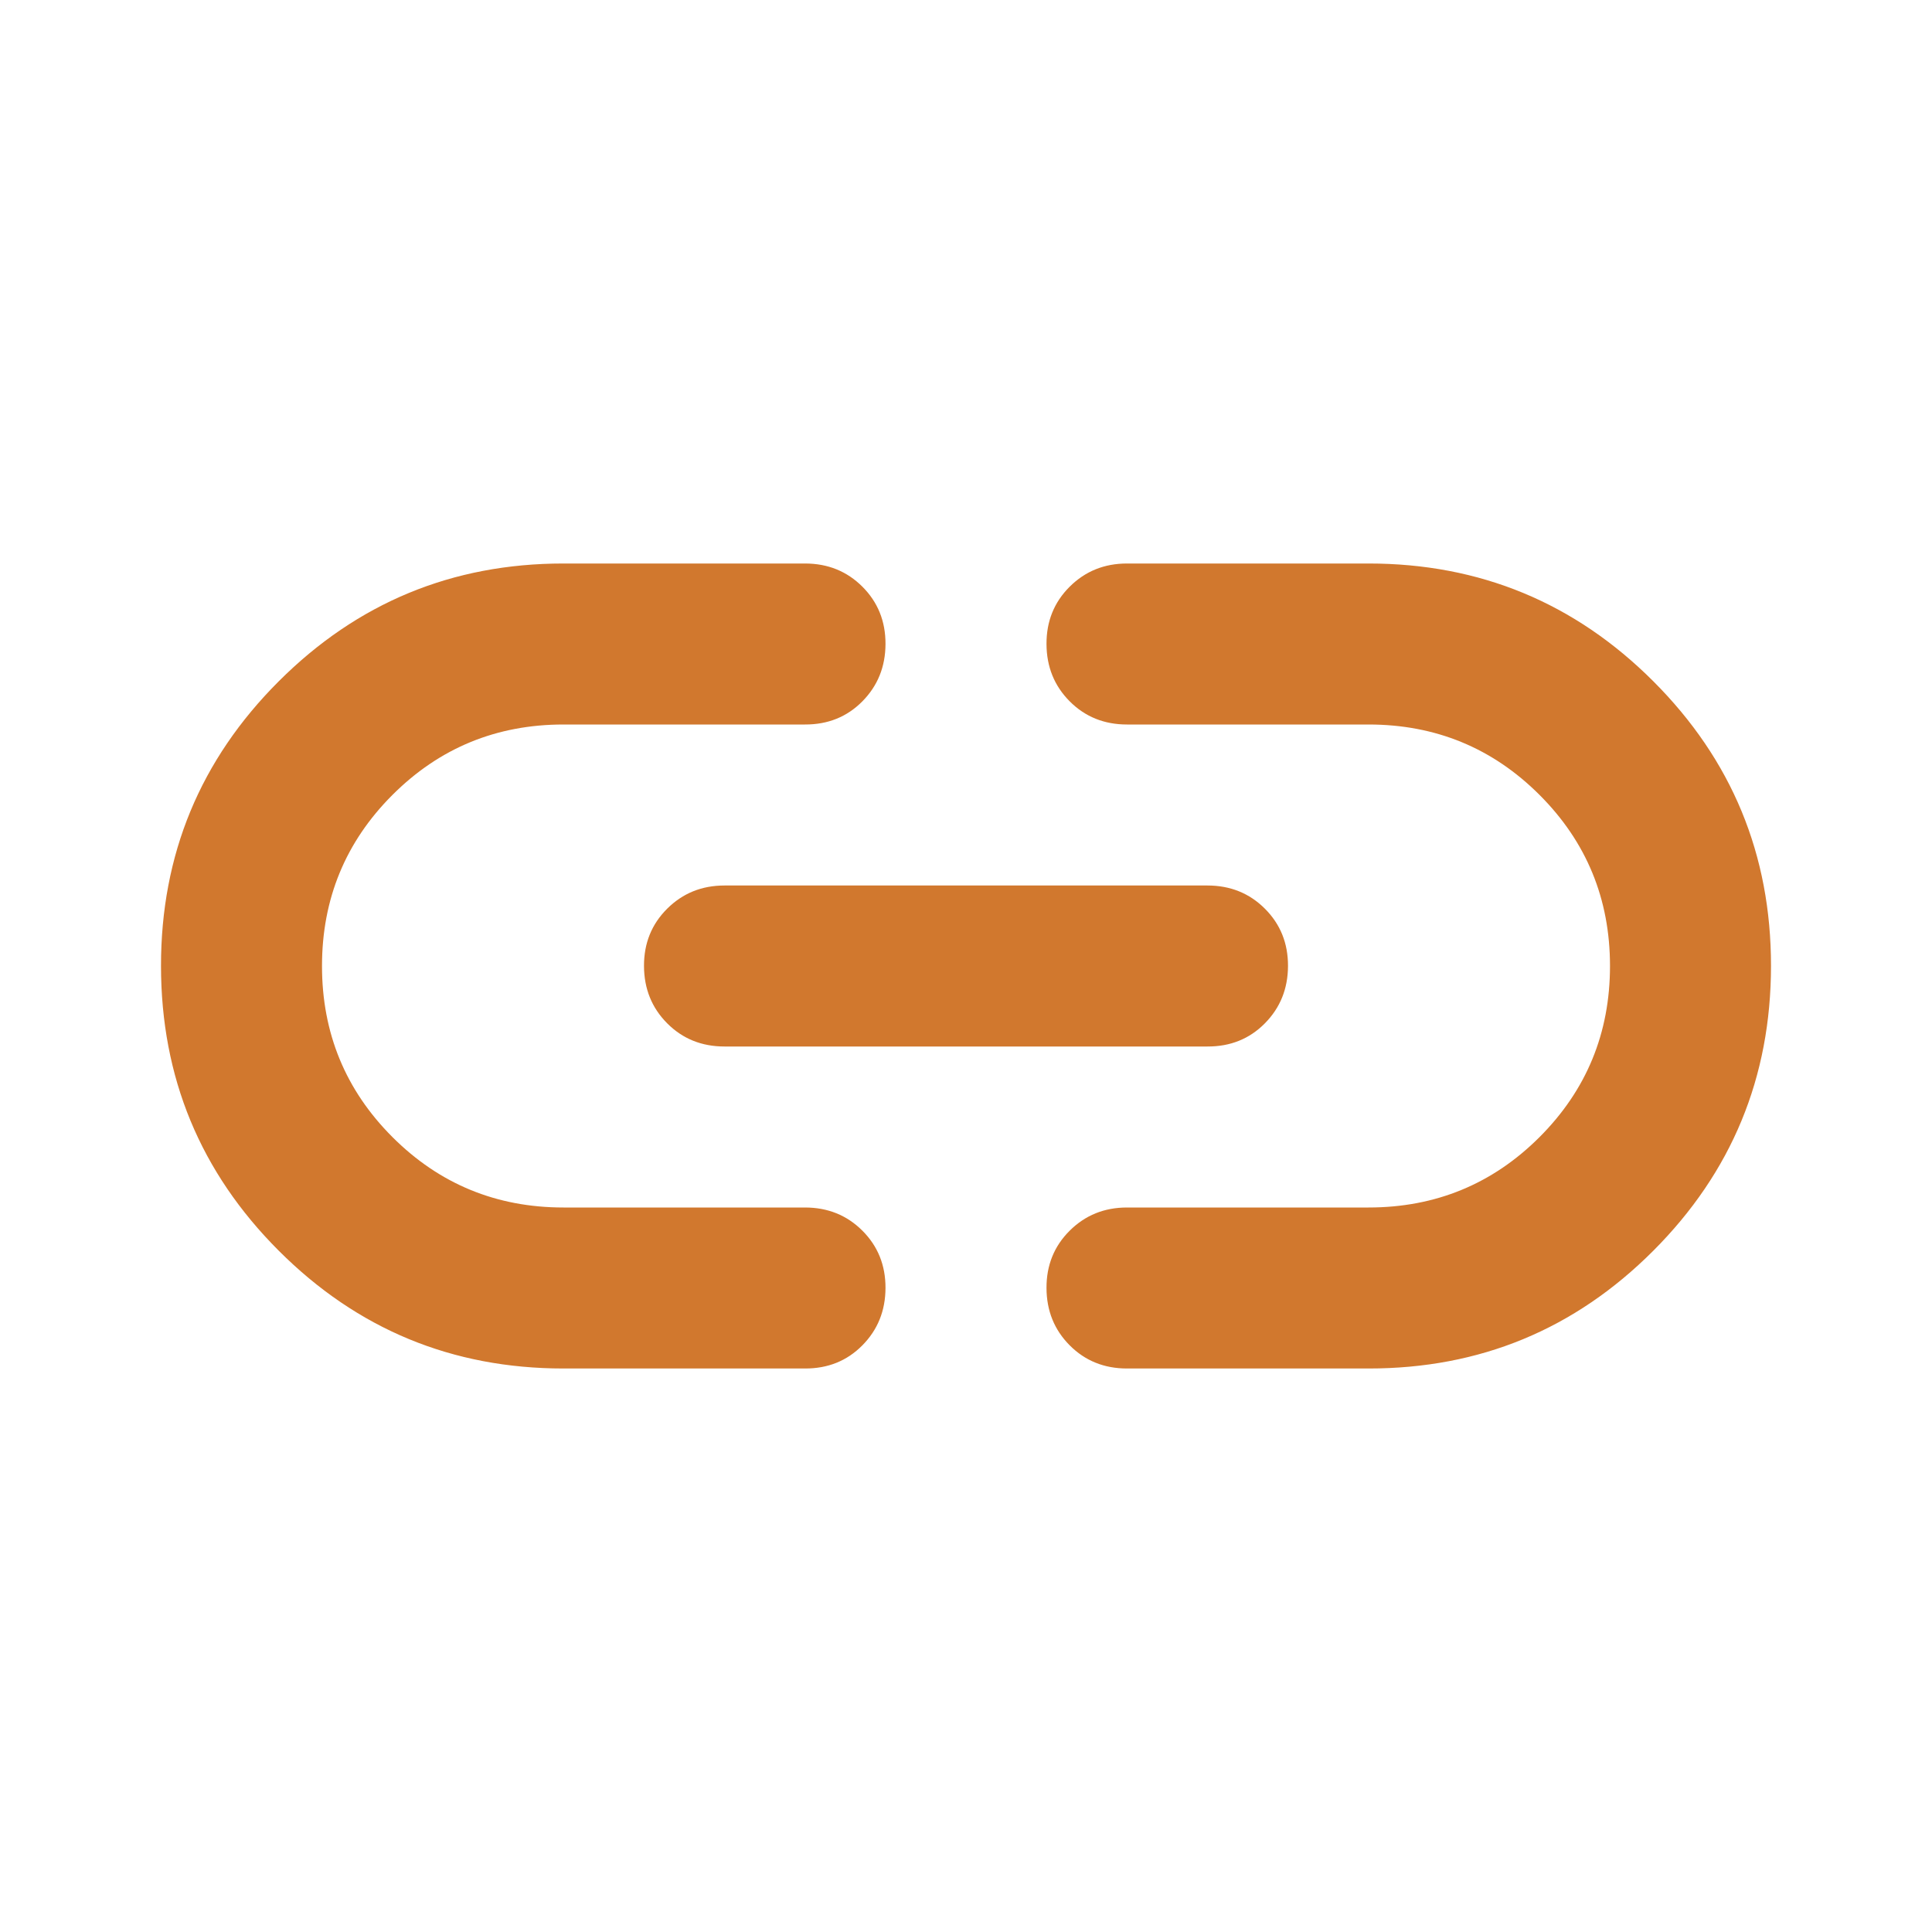 <svg width="24" height="24" viewBox="0 0 24 24" fill="none" xmlns="http://www.w3.org/2000/svg">
<path d="M7 17C5.617 17 4.438 16.512 3.463 15.537C2.488 14.562 2.001 13.383 2 12C1.999 10.617 2.487 9.438 3.463 8.463C4.439 7.488 5.618 7 7 7H10C10.283 7 10.521 7.096 10.713 7.288C10.905 7.48 11.001 7.717 11 8C10.999 8.283 10.903 8.52 10.712 8.713C10.521 8.906 10.283 9.001 10 9H7C6.167 9 5.458 9.292 4.875 9.875C4.292 10.458 4 11.167 4 12C4 12.833 4.292 13.542 4.875 14.125C5.458 14.708 6.167 15 7 15H10C10.283 15 10.521 15.096 10.713 15.288C10.905 15.48 11.001 15.717 11 16C10.999 16.283 10.903 16.52 10.712 16.713C10.521 16.906 10.283 17.001 10 17H7ZM9 13C8.717 13 8.479 12.904 8.288 12.712C8.097 12.52 8.001 12.283 8 12C7.999 11.717 8.095 11.48 8.288 11.288C8.481 11.096 8.718 11 9 11H15C15.283 11 15.521 11.096 15.713 11.288C15.905 11.48 16.001 11.717 16 12C15.999 12.283 15.903 12.52 15.712 12.713C15.521 12.906 15.283 13.001 15 13H9ZM14 17C13.717 17 13.479 16.904 13.288 16.712C13.097 16.52 13.001 16.283 13 16C12.999 15.717 13.095 15.48 13.288 15.288C13.481 15.096 13.718 15 14 15H17C17.833 15 18.542 14.708 19.125 14.125C19.708 13.542 20 12.833 20 12C20 11.167 19.708 10.458 19.125 9.875C18.542 9.292 17.833 9 17 9H14C13.717 9 13.479 8.904 13.288 8.712C13.097 8.52 13.001 8.283 13 8C12.999 7.717 13.095 7.48 13.288 7.288C13.481 7.096 13.718 7 14 7H17C18.383 7 19.563 7.488 20.538 8.463C21.513 9.438 22.001 10.617 22 12C21.999 13.383 21.512 14.562 20.537 15.538C19.562 16.514 18.383 17.001 17 17H14Z" fill="#D1782E"/>
</svg>
